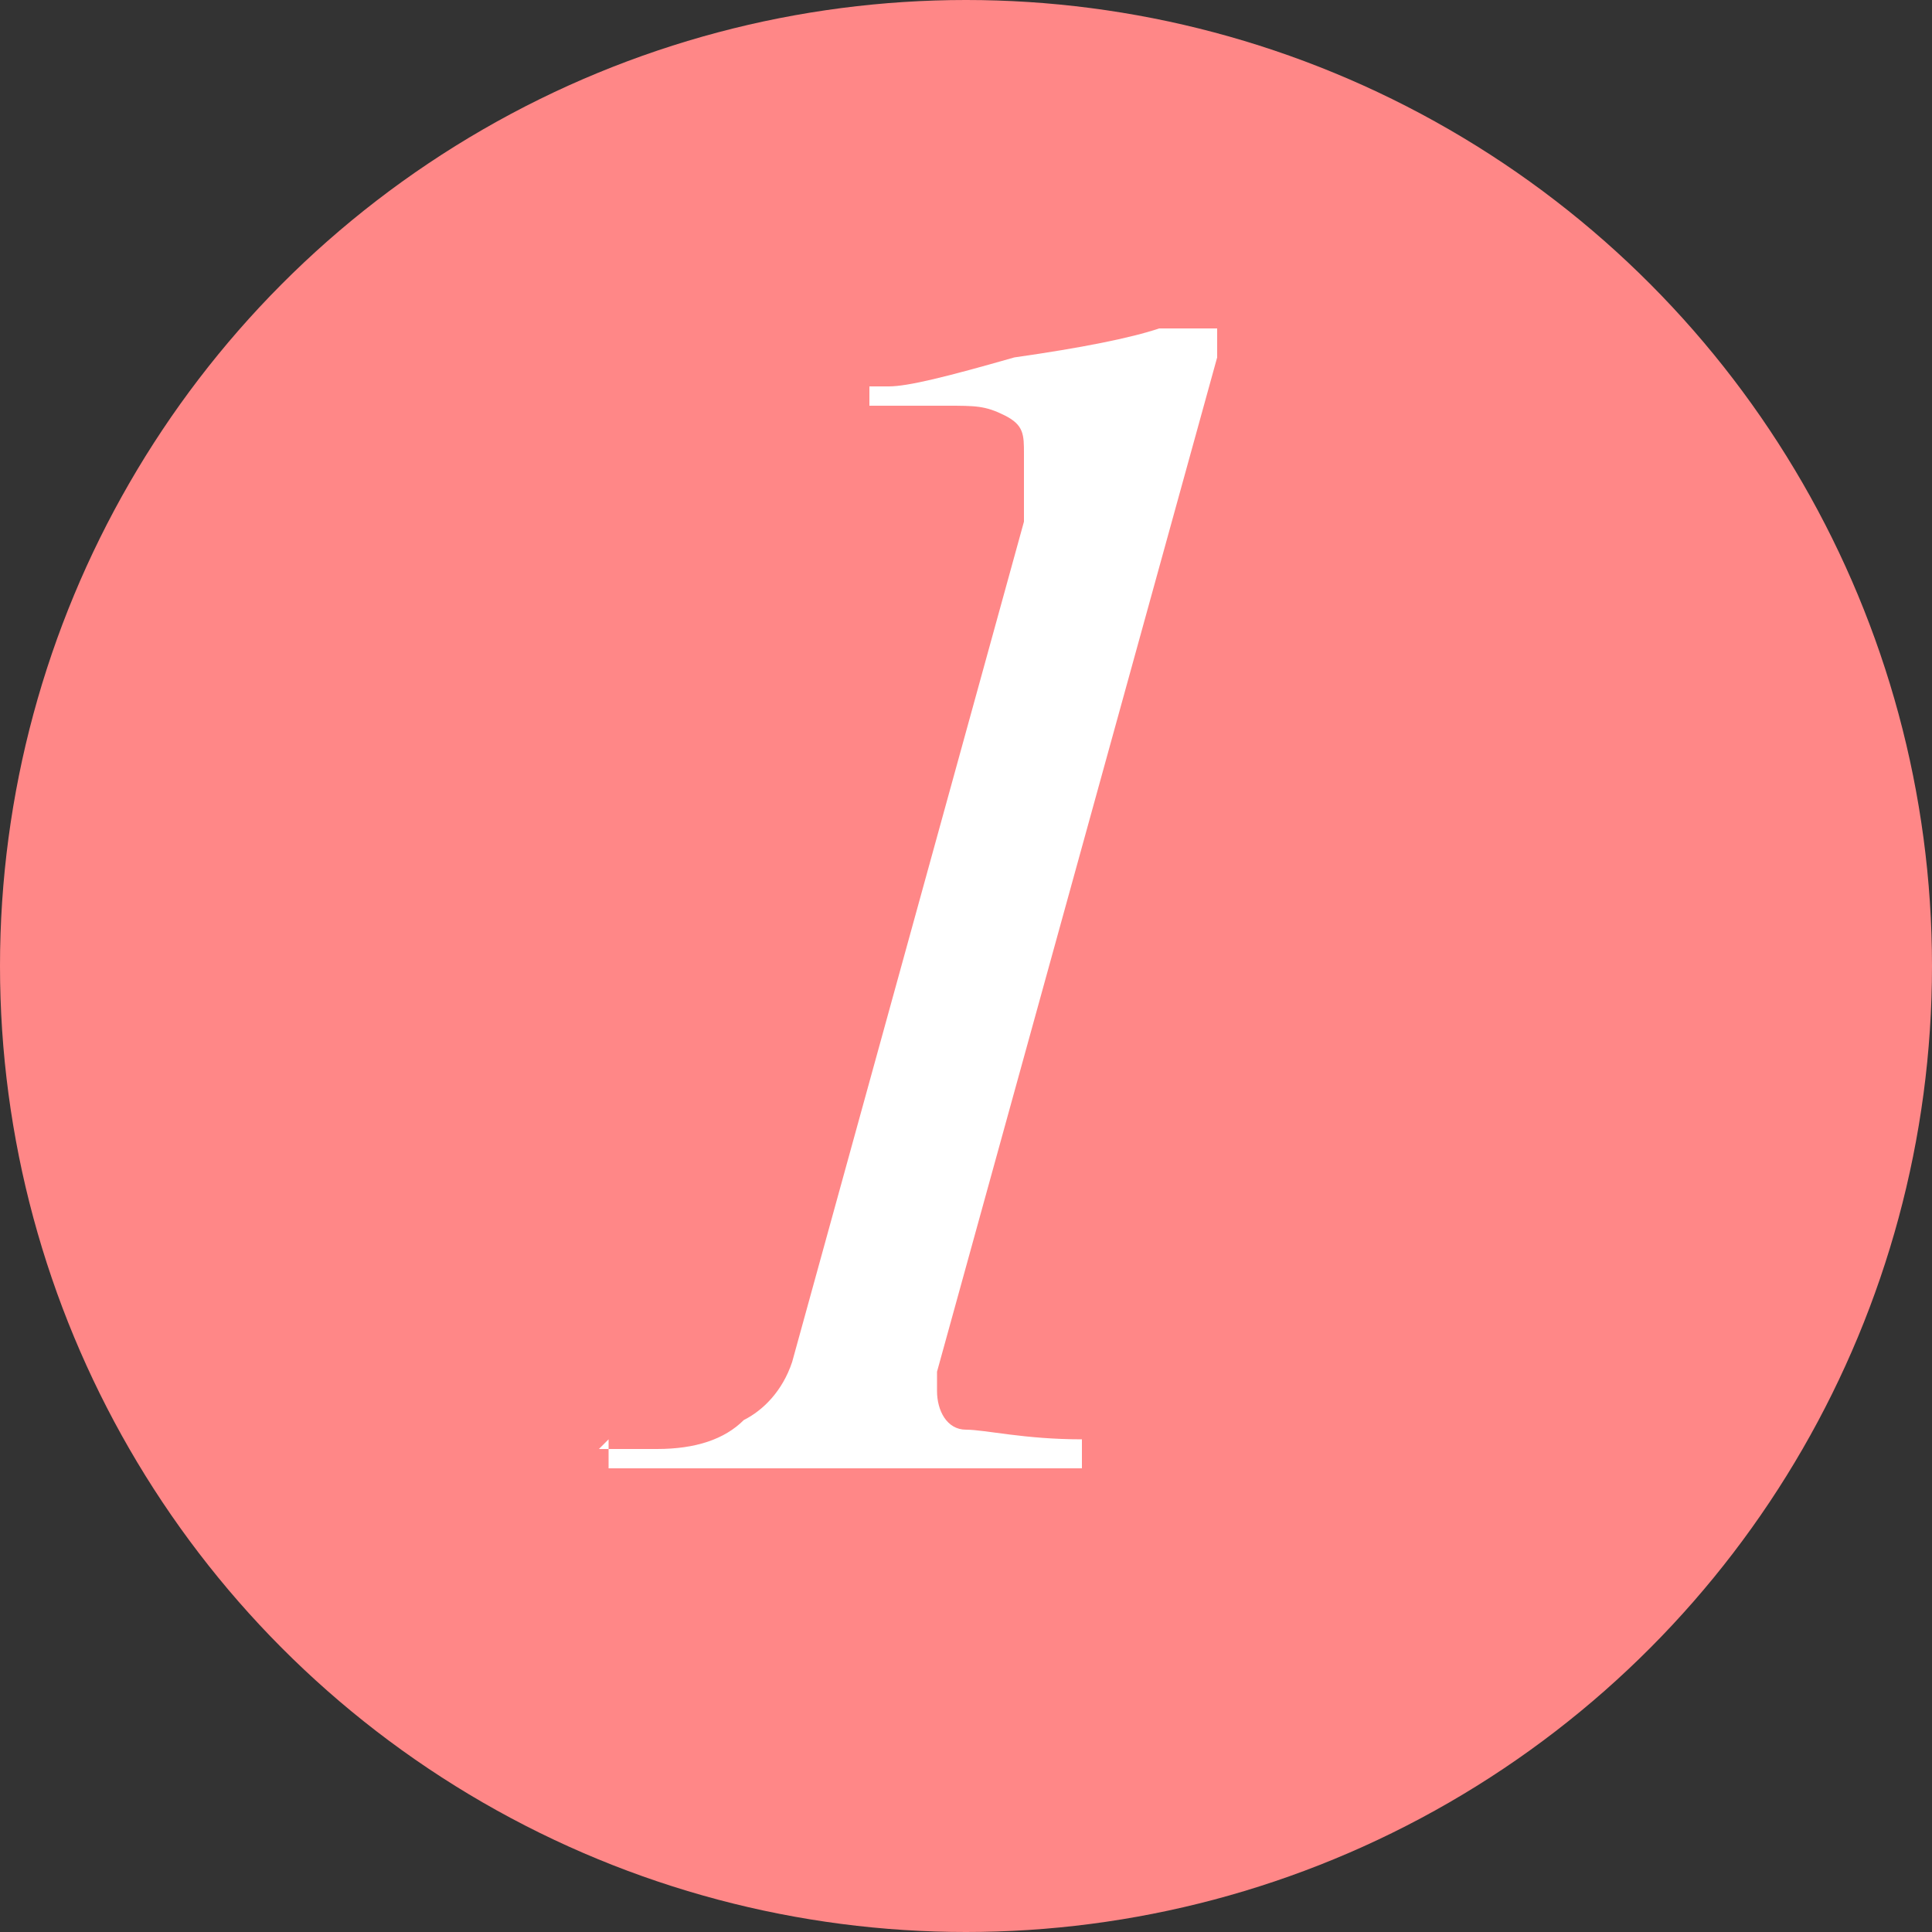<?xml version="1.0" encoding="UTF-8"?>
<svg xmlns="http://www.w3.org/2000/svg" width="20" height="20" version="1.1" viewBox="0 0 20 20">
  <rect x="0" y="0" width="20" height="20" fill="#333333" stroke="none"/>
  <defs>
    <style>
      .cls-1 {
        fill: #fff;
      }

      .cls-2 {
        fill: #ff8787;
      }
    </style>
  </defs>
  <!-- Generator: Adobe Illustrator 28.6.0, SVG Export Plug-In . SVG Version: 1.2.0 Build 709)  -->
  <g>
    <g id="_圖層_1" data-name="圖層_1">
      <g>
        <circle class="cls-2" cx="10" cy="10" r="10"/>
        <path class="cls-1" d="M6.2,15h.6c.4,0,.7-.1.9-.3.2-.1.4-.3.5-.6l2.4-8.7c0-.1,0-.3,0-.4,0-.1,0-.2,0-.3,0-.2,0-.3-.2-.4s-.3-.1-.6-.1h-.8s0-.2,0-.2h.2c.2,0,.6-.1,1.3-.3.7-.1,1.2-.2,1.5-.3h.3c0,0,.2,0,.2,0h.1c0,0,0,.1,0,.2s0,0,0,.1l-2.9,10.5s0,0,0,.1c0,0,0,0,0,.1,0,.2.1.4.3.4s.6.1,1.2.1v.3h-4.9v-.3Z"/>
      </g>
    </g>
  </g>
</svg>